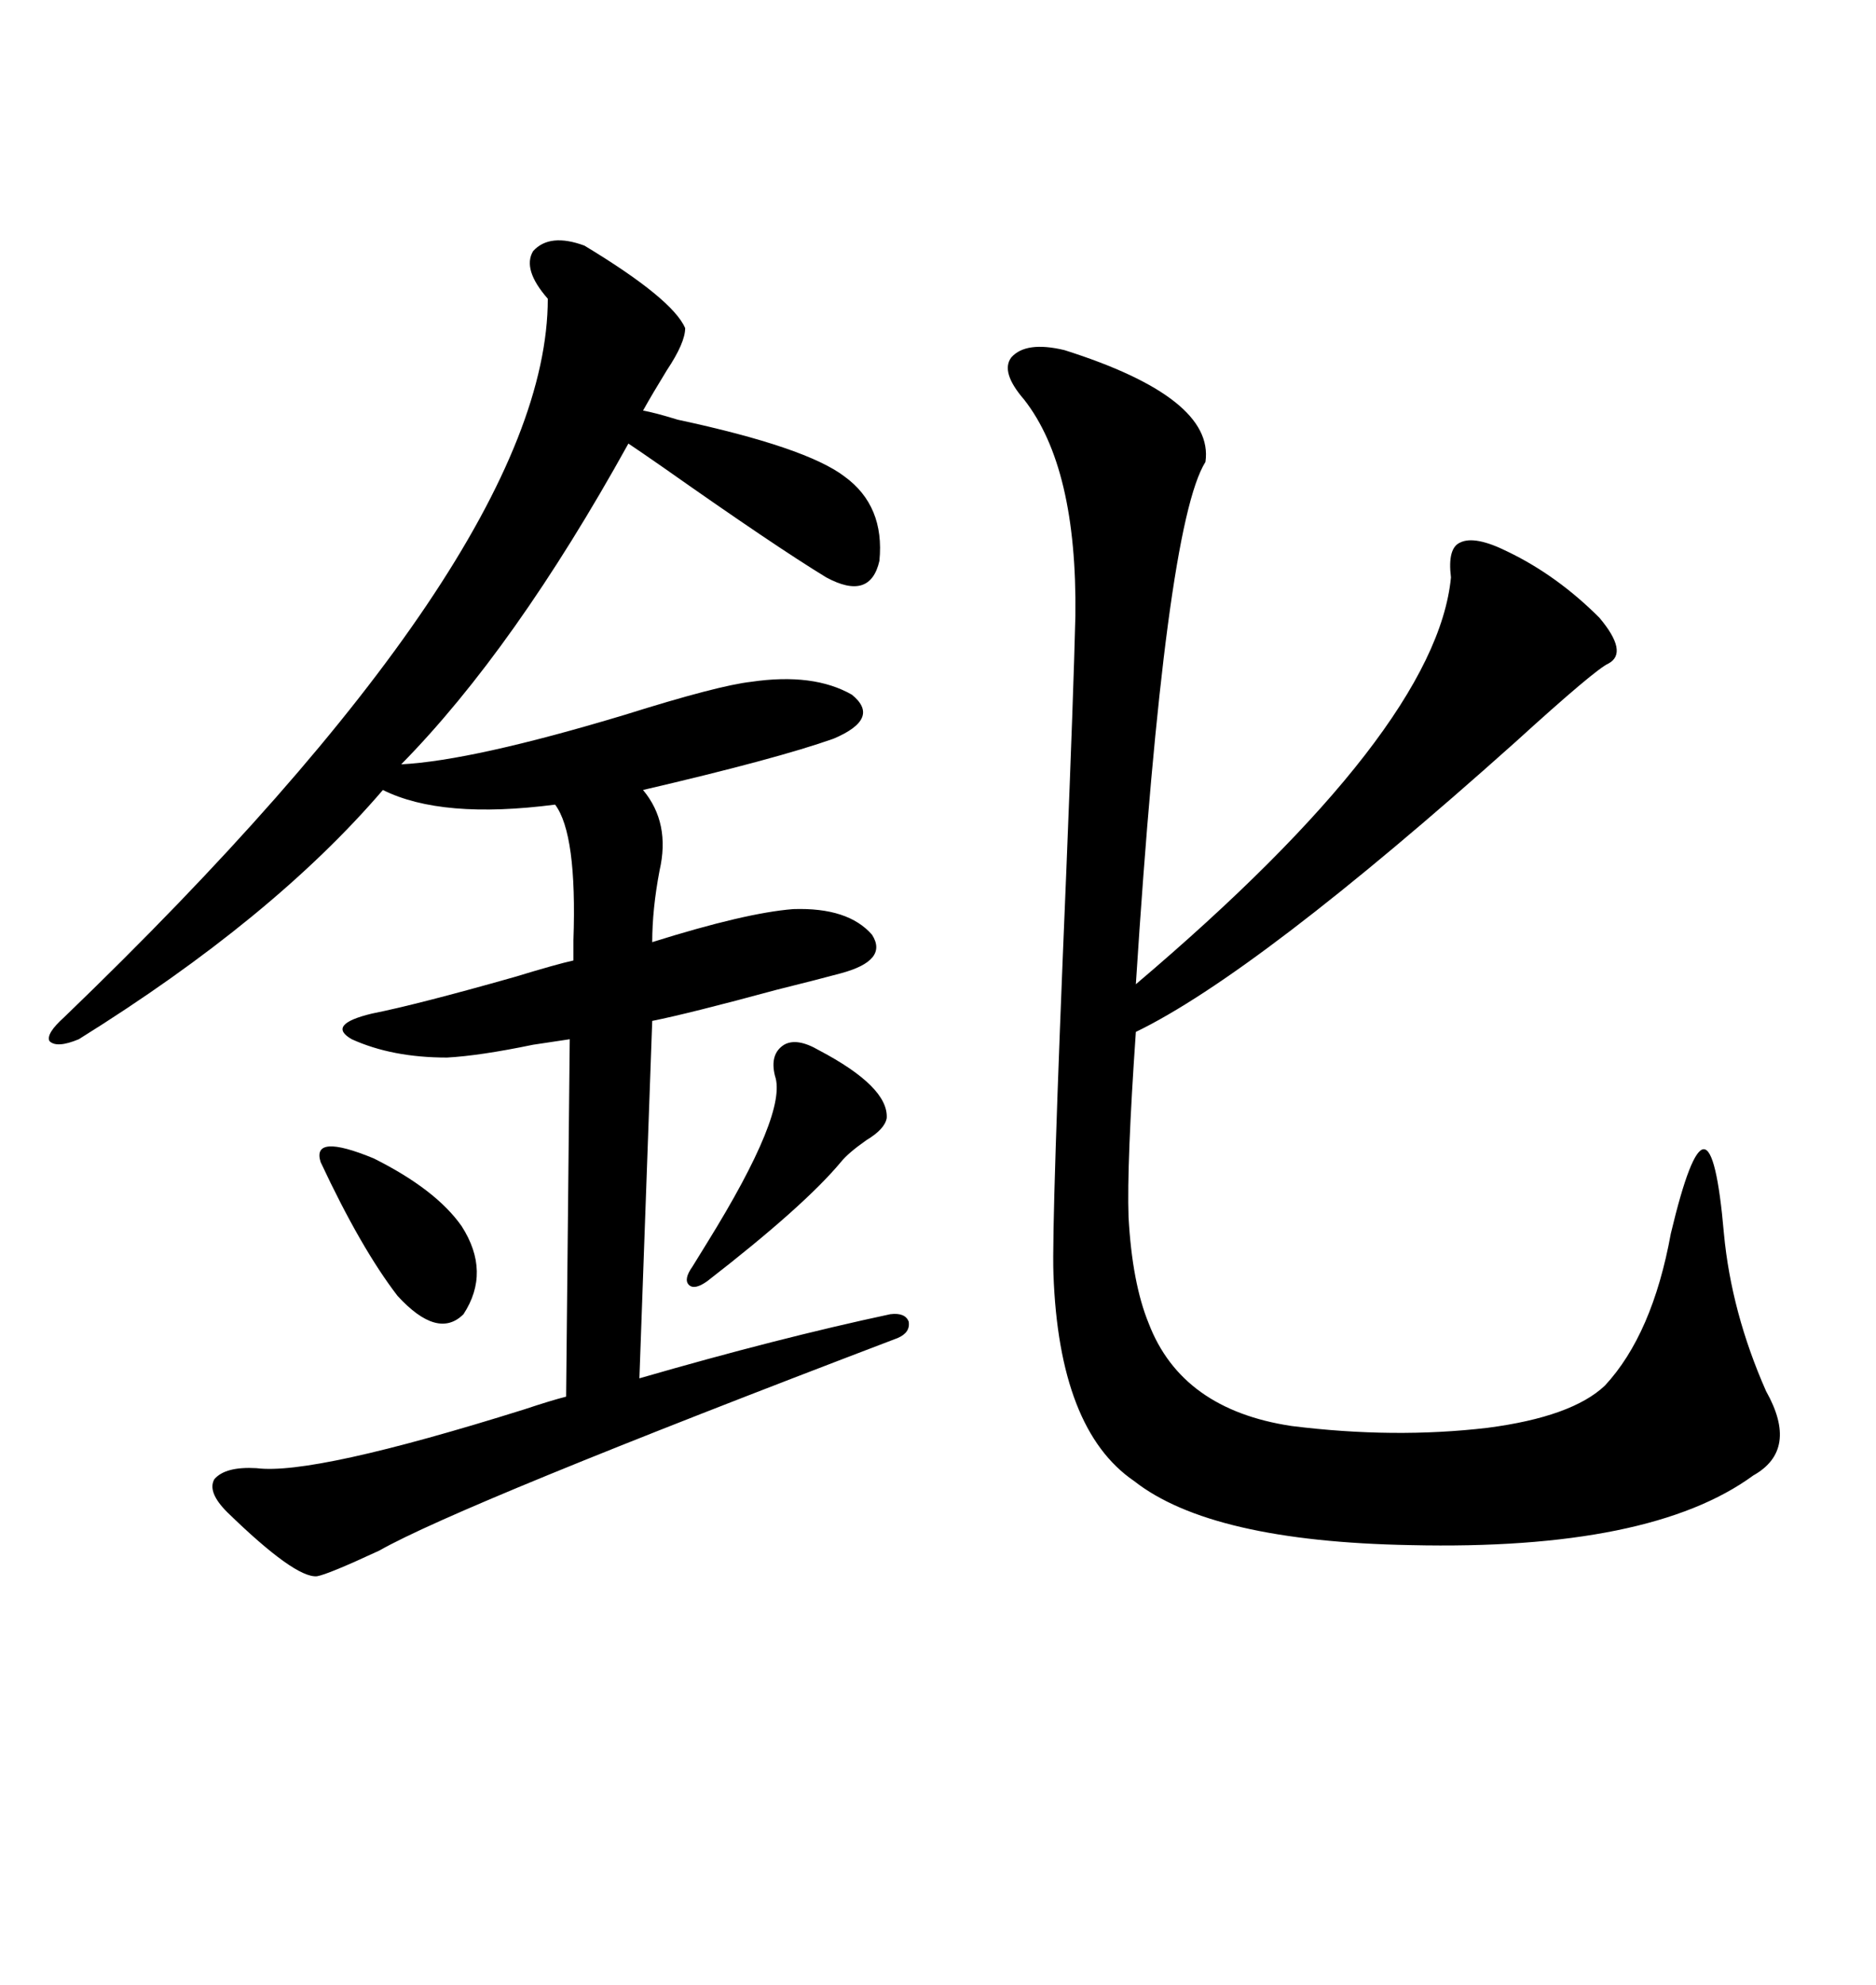 <svg xmlns="http://www.w3.org/2000/svg" xmlns:xlink="http://www.w3.org/1999/xlink" width="300" height="317.285"><path d="M93.46 39.26L93.46 39.26Q107.52 47.75 109.57 52.44L109.57 52.44Q109.57 54.79 106.64 59.18L106.64 59.18Q104.30 62.99 102.83 65.63L102.83 65.63Q104.59 65.92 108.40 67.09L108.40 67.09Q128.91 71.48 135.06 76.17L135.06 76.17Q141.50 80.86 140.63 89.65L140.63 89.65Q139.16 96.09 132.13 92.29L132.13 92.29Q123.93 87.30 106.05 74.71L106.05 74.71Q102.25 72.07 100.49 70.90L100.49 70.90Q82.32 103.71 64.16 122.17L64.16 122.17Q75.59 121.58 99.90 114.26L99.90 114.26Q114.84 109.57 120.12 108.98L120.12 108.98Q130.08 107.52 136.23 111.04L136.23 111.04Q140.92 114.84 133.30 118.07L133.30 118.07Q124.22 121.29 102.83 126.27L102.83 126.27Q107.23 131.54 105.47 139.16L105.47 139.16Q104.30 145.31 104.30 150.59L104.30 150.59Q119.24 145.90 126.86 145.31L126.86 145.31Q135.64 145.02 139.45 149.41L139.45 149.41Q142.09 153.52 134.47 155.57L134.47 155.57Q131.25 156.45 124.22 158.20L124.22 158.20Q110.16 162.01 104.30 163.18L104.30 163.18L102.25 220.31Q124.51 213.87 142.38 210.06L142.38 210.06Q144.73 209.77 145.31 211.23L145.31 211.23Q145.61 212.99 143.55 213.87L143.55 213.87Q73.54 240.53 60.64 247.85L60.64 247.85Q52.44 251.66 50.68 251.95L50.68 251.95Q47.17 252.25 36.33 241.70L36.33 241.70Q33.11 238.48 34.28 236.43L34.28 236.43Q36.04 234.38 41.02 234.67L41.02 234.67Q50.10 235.84 83.79 225.29L83.79 225.29Q88.18 223.83 90.53 223.24L90.53 223.24L91.11 166.11Q89.06 166.41 85.25 166.99L85.25 166.99Q76.76 168.75 71.48 169.04L71.48 169.04Q62.70 169.04 56.25 166.11L56.25 166.11Q52.15 163.77 59.47 162.01L59.47 162.01Q66.80 160.55 82.32 156.15L82.32 156.15Q89.06 154.10 91.70 153.52L91.70 153.52Q91.70 152.34 91.70 150.29L91.70 150.29Q92.29 133.30 88.77 128.61L88.77 128.61Q70.61 130.96 61.23 126.27L61.23 126.27Q43.65 146.78 12.60 166.11L12.60 166.11Q9.08 167.58 7.91 166.41L7.91 166.41Q7.32 165.23 10.25 162.60L10.25 162.60Q87.60 88.18 87.60 47.75L87.60 47.75Q83.50 43.07 85.25 40.14L85.25 40.14Q87.89 37.21 93.46 39.26ZM170.21 55.96L170.21 55.96Q194.24 63.57 192.77 73.83L192.77 73.83Q186.33 84.08 181.64 157.32L181.64 157.32Q229.69 116.60 232.03 92.29L232.03 92.29Q231.45 87.60 233.50 86.72L233.50 86.72Q235.84 85.55 241.11 88.18L241.11 88.18Q249.02 91.99 255.76 98.73L255.76 98.73Q260.45 104.30 257.23 106.05L257.23 106.05Q255.18 106.93 242.29 118.65L242.29 118.65Q200.98 155.57 181.64 164.94L181.64 164.94Q180.18 186.04 180.47 194.53L180.47 194.53Q181.05 205.08 183.69 211.52L183.69 211.52Q188.96 225.29 206.54 227.93L206.54 227.93Q222.95 229.98 237.89 228.22L237.89 228.22Q251.37 226.46 256.64 221.48L256.64 221.48Q264.26 213.28 267.19 197.17L267.19 197.17Q270.41 183.69 272.46 183.69L272.46 183.69Q274.51 183.69 275.68 197.17L275.68 197.17Q276.86 209.77 282.42 222.36L282.42 222.36Q287.70 231.74 280.37 235.84L280.37 235.84Q263.96 247.85 225.59 246.97L225.59 246.97Q193.65 246.39 181.35 236.72L181.35 236.72Q169.34 228.52 168.46 203.61L168.46 203.61Q168.16 195.41 170.51 139.45L170.51 139.45Q171.68 110.45 171.97 98.44L171.97 98.44Q172.27 74.71 163.77 63.87L163.77 63.87Q159.96 59.47 161.72 57.13L161.72 57.13Q164.06 54.49 170.21 55.96ZM130.96 167.87L130.96 167.87Q142.09 173.73 141.80 178.71L141.80 178.71Q141.50 180.47 138.57 182.23L138.57 182.23Q135.64 184.28 134.47 185.74L134.47 185.74Q128.61 192.77 113.09 204.79L113.09 204.79Q111.04 206.25 110.16 205.37L110.16 205.37Q109.28 204.49 110.74 202.44L110.74 202.44Q111.62 200.98 113.09 198.63L113.09 198.63Q125.98 177.83 123.93 171.97L123.93 171.97Q123.05 168.46 125.39 166.99L125.39 166.99Q127.44 165.82 130.96 167.87ZM51.27 185.74L51.27 185.74Q49.80 181.05 59.77 185.16L59.77 185.16Q69.73 190.14 73.83 196.00L73.83 196.00Q78.52 203.32 74.12 210.06L74.12 210.06Q70.02 214.16 63.57 207.13L63.57 207.13Q57.71 199.51 51.27 185.74Z"/></svg>